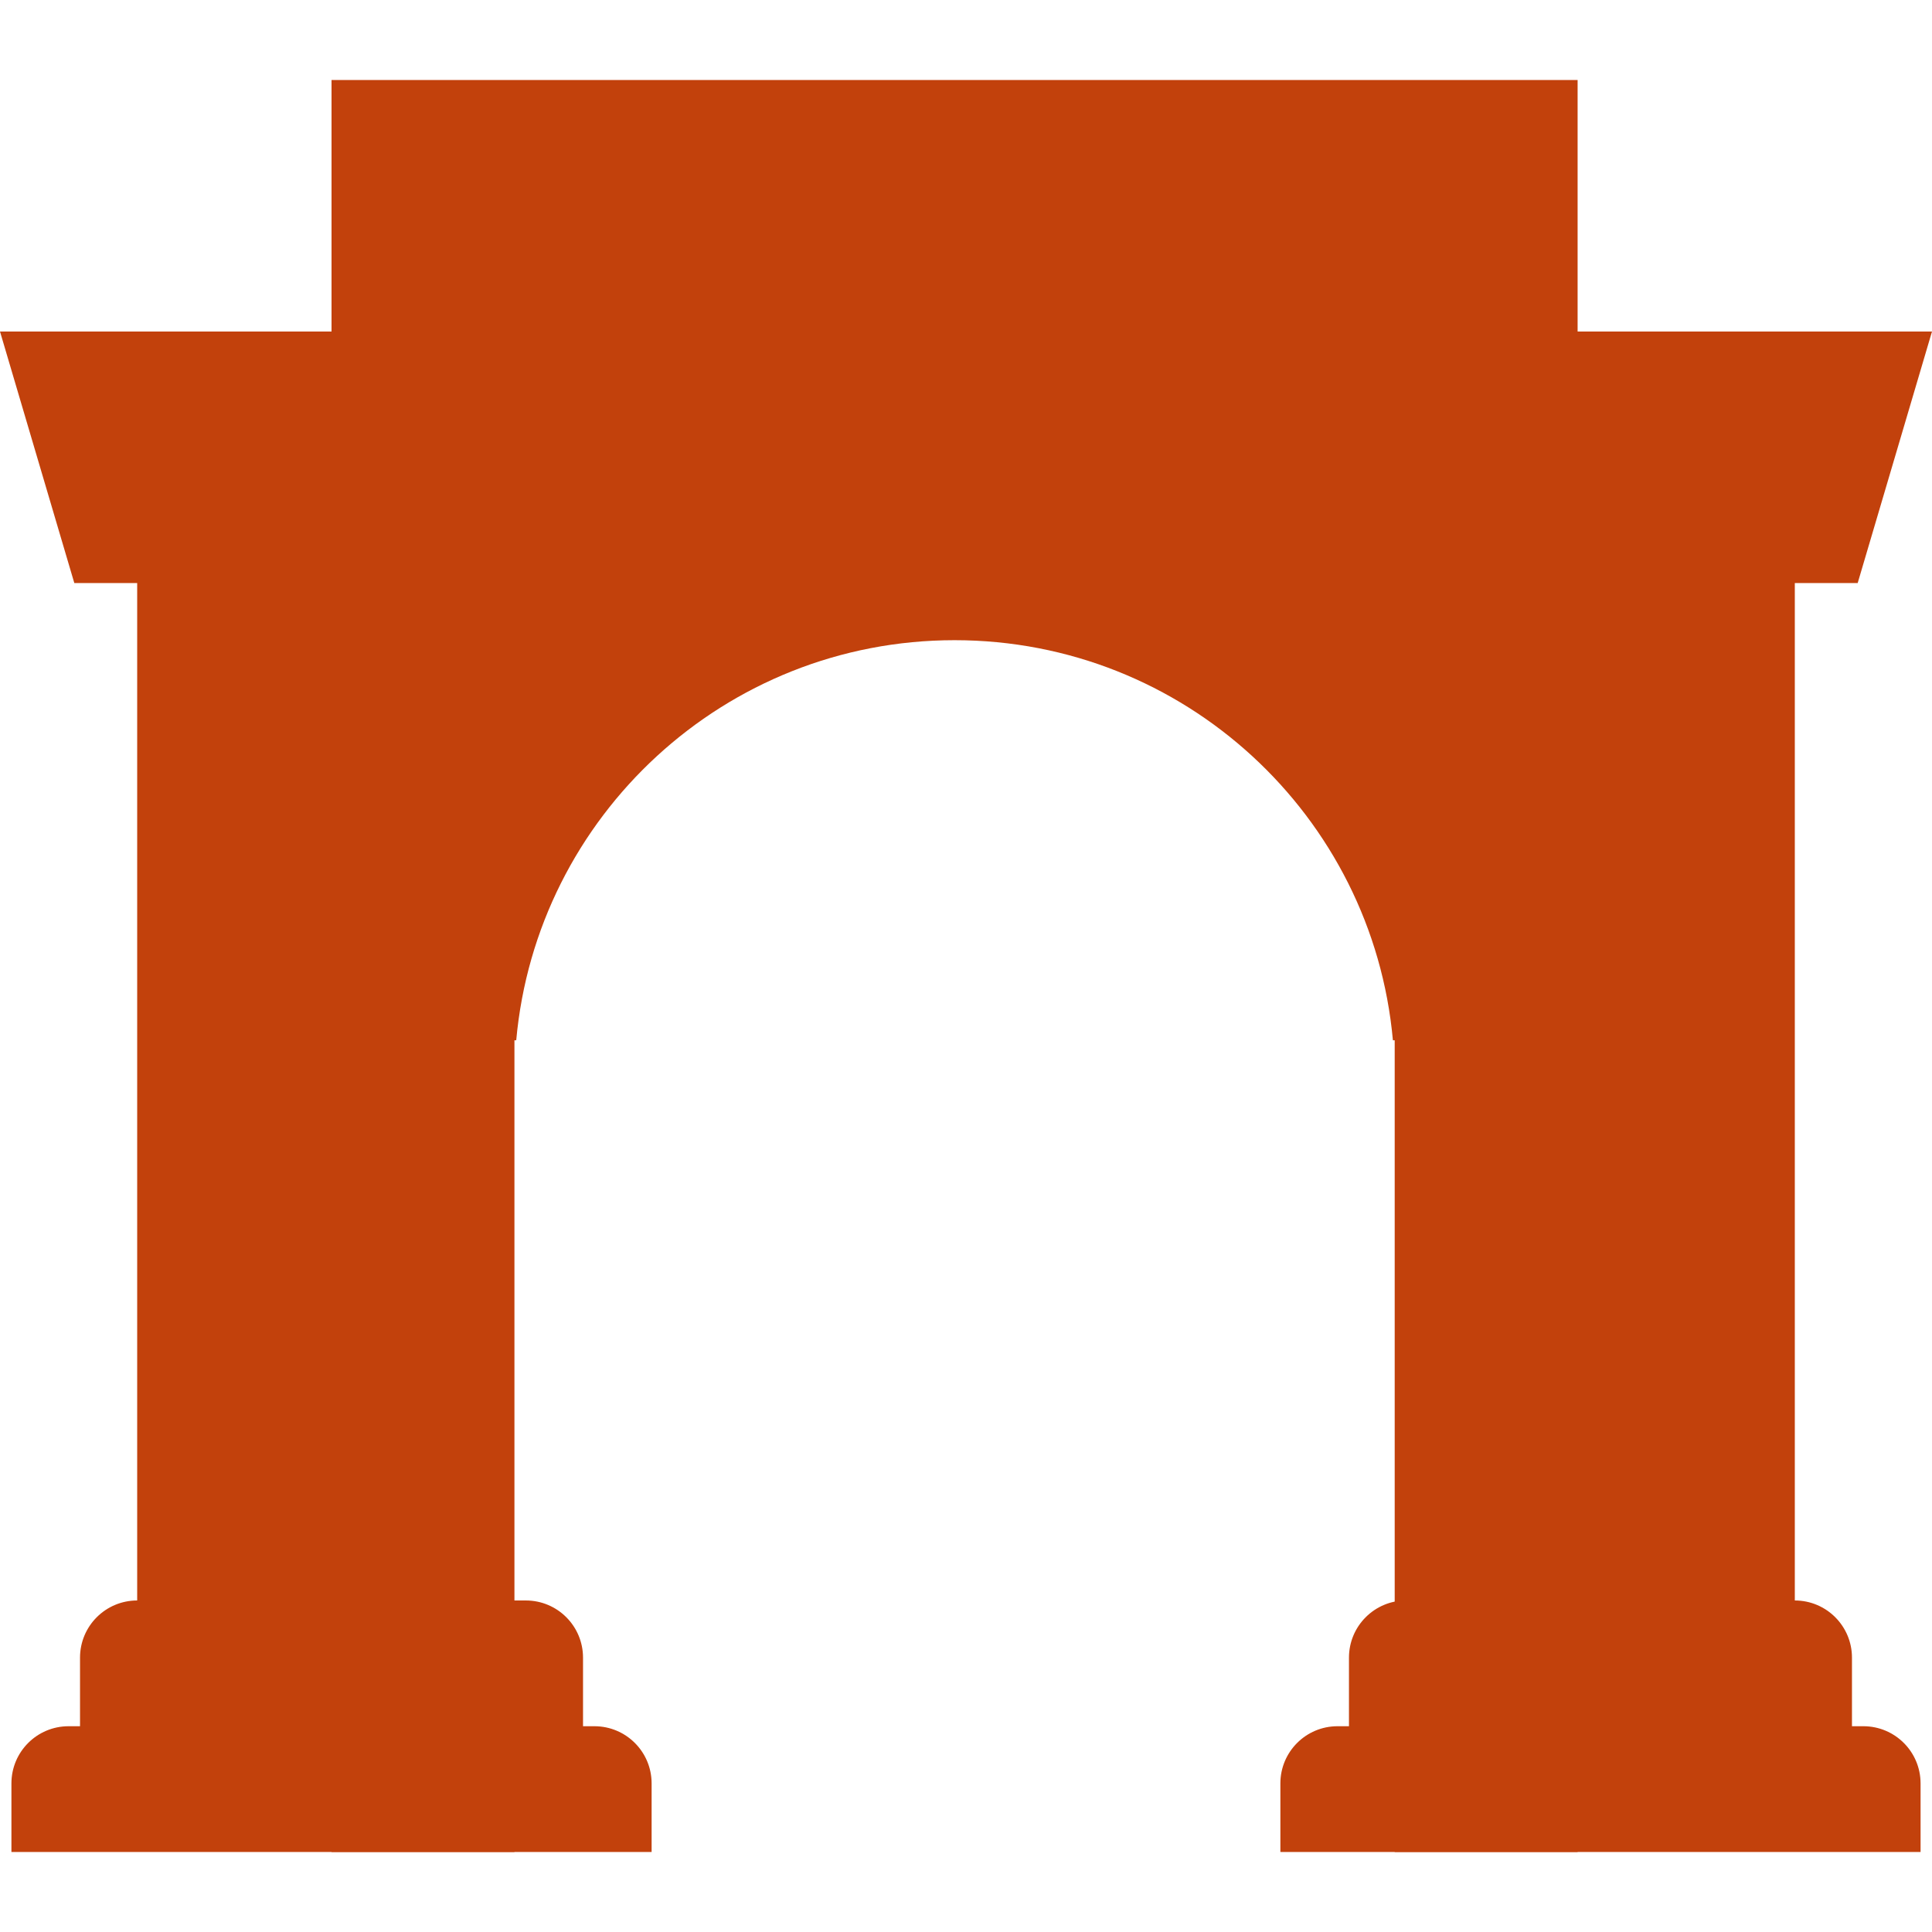 <svg fill="none" height="2500" width="2500" xmlns="http://www.w3.org/2000/svg" viewBox="128.889 155.556 751.111 688.889"><g fill="#c2410c"><path d="M257.778 155.556h484.444v688.889h-71.111V528.889h-.697c-7.86-87.212-81.156-155.556-170.414-155.556s-162.554 68.344-170.414 155.556h-.697v315.556h-71.111z"/><path d="M128.889 253.333l28.889 97.778h24.444v395.556c-12.273 0-22.222 9.949-22.222 22.222v26.667h-4.444c-12.273 0-22.223 9.949-22.223 22.222v26.667h248.889v-26.667c0-12.273-9.949-22.222-22.222-22.222h-4.444v-26.667c0-12.273-9.95-22.222-22.223-22.222h-26.666V253.333zM675.556 746.667c-12.273 0-22.223 9.949-22.223 22.222v26.667h-4.444c-12.273 0-22.222 9.949-22.222 22.222v26.667h248.889v-26.667c0-12.273-9.95-22.222-22.223-22.222h-4.444v-26.667c0-12.273-9.949-22.222-22.222-22.222V351.111h24.444L880 253.333H702.222v493.334z"/></g></svg>